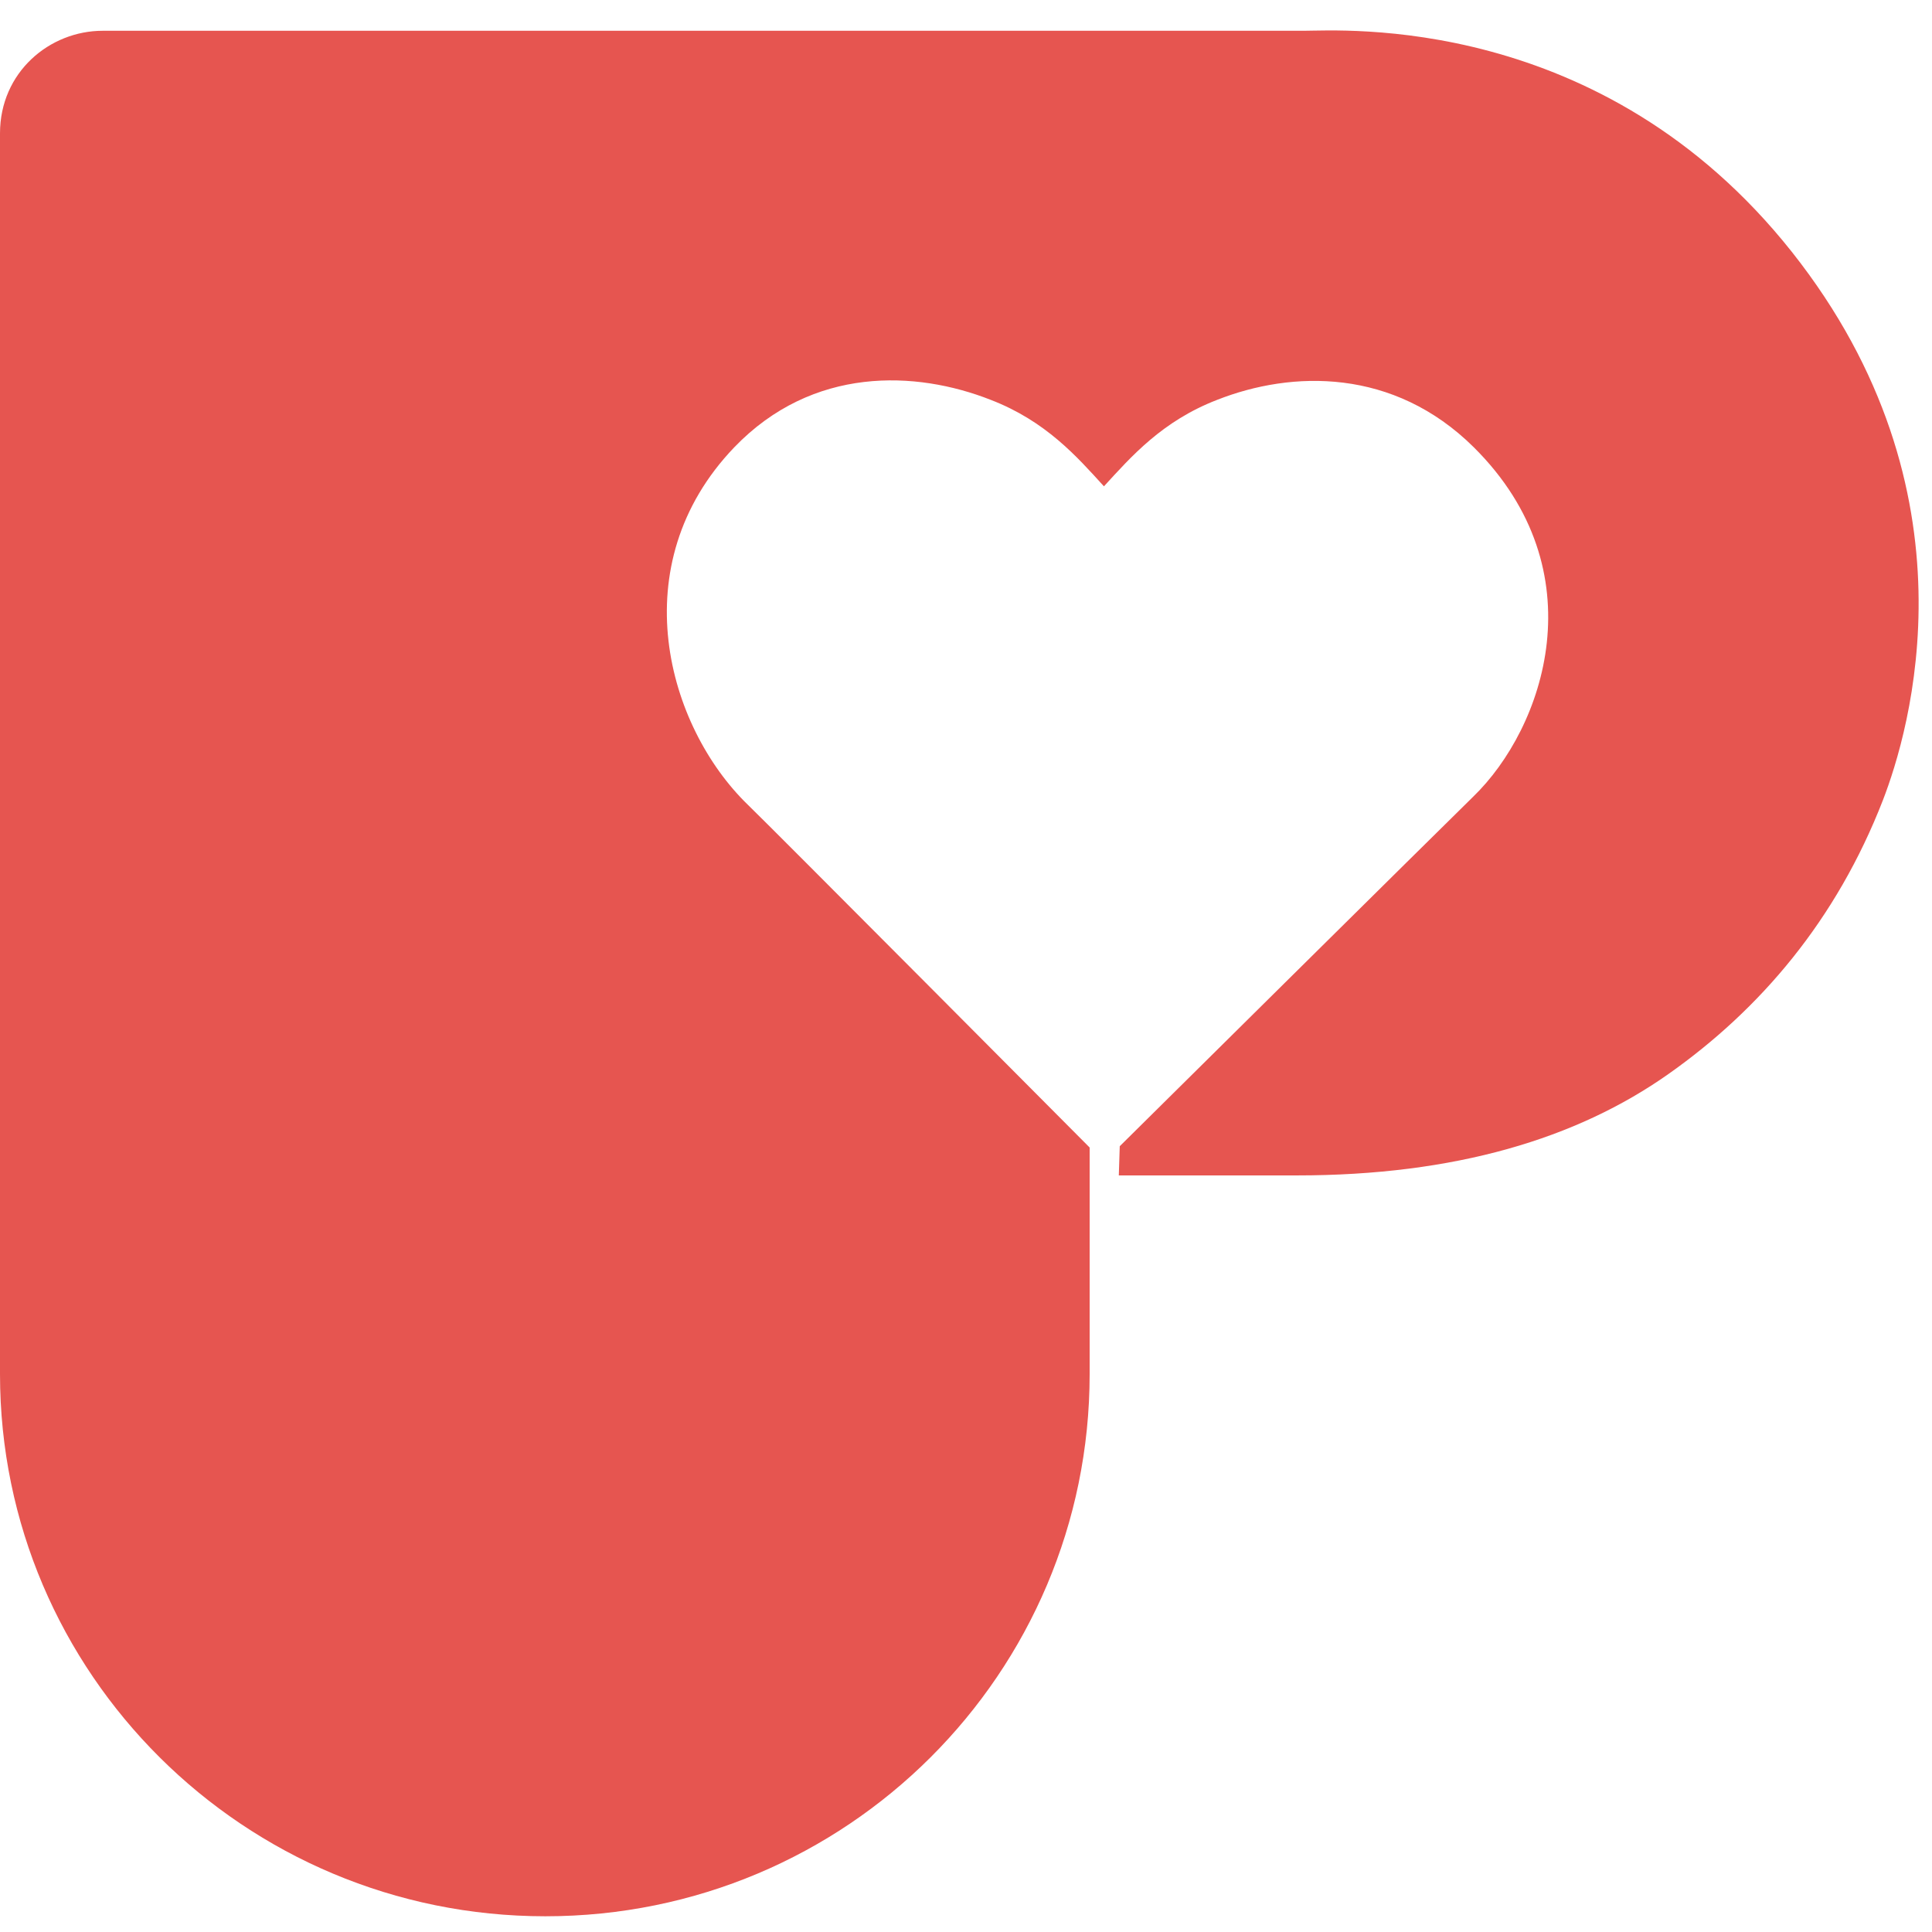 <svg xmlns="http://www.w3.org/2000/svg" fill="none" viewBox="0 0 43 43" height="43" width="43">
<path fill="#E65550" d="M24.252 25.54C24.252 25.54 17.119 18.367 16.639 17.906C14.854 16.171 13.829 12.58 16.342 9.956C18.086 8.142 20.388 8.245 22.049 8.899C23.277 9.372 23.971 10.166 24.57 10.824C25.174 10.166 25.864 9.372 27.091 8.899C28.753 8.245 31.014 8.183 32.803 9.956C35.572 12.707 34.37 16.203 32.787 17.733C32.15 18.355 24.922 25.511 24.922 25.511L24.901 26.161H28.86C32.39 26.161 35.093 25.342 37.13 23.907C39.18 22.463 40.871 20.477 41.908 17.808C42.491 16.298 44.111 10.947 39.879 5.604C35.647 0.27 29.848 0.685 29.017 0.685H2.286C1.103 0.685 0 1.607 0 2.968V30.582C0 37.241 5.431 42.65 12.138 42.65C18.846 42.65 24.252 37.241 24.252 30.582V25.54Z"></path>
</svg>
